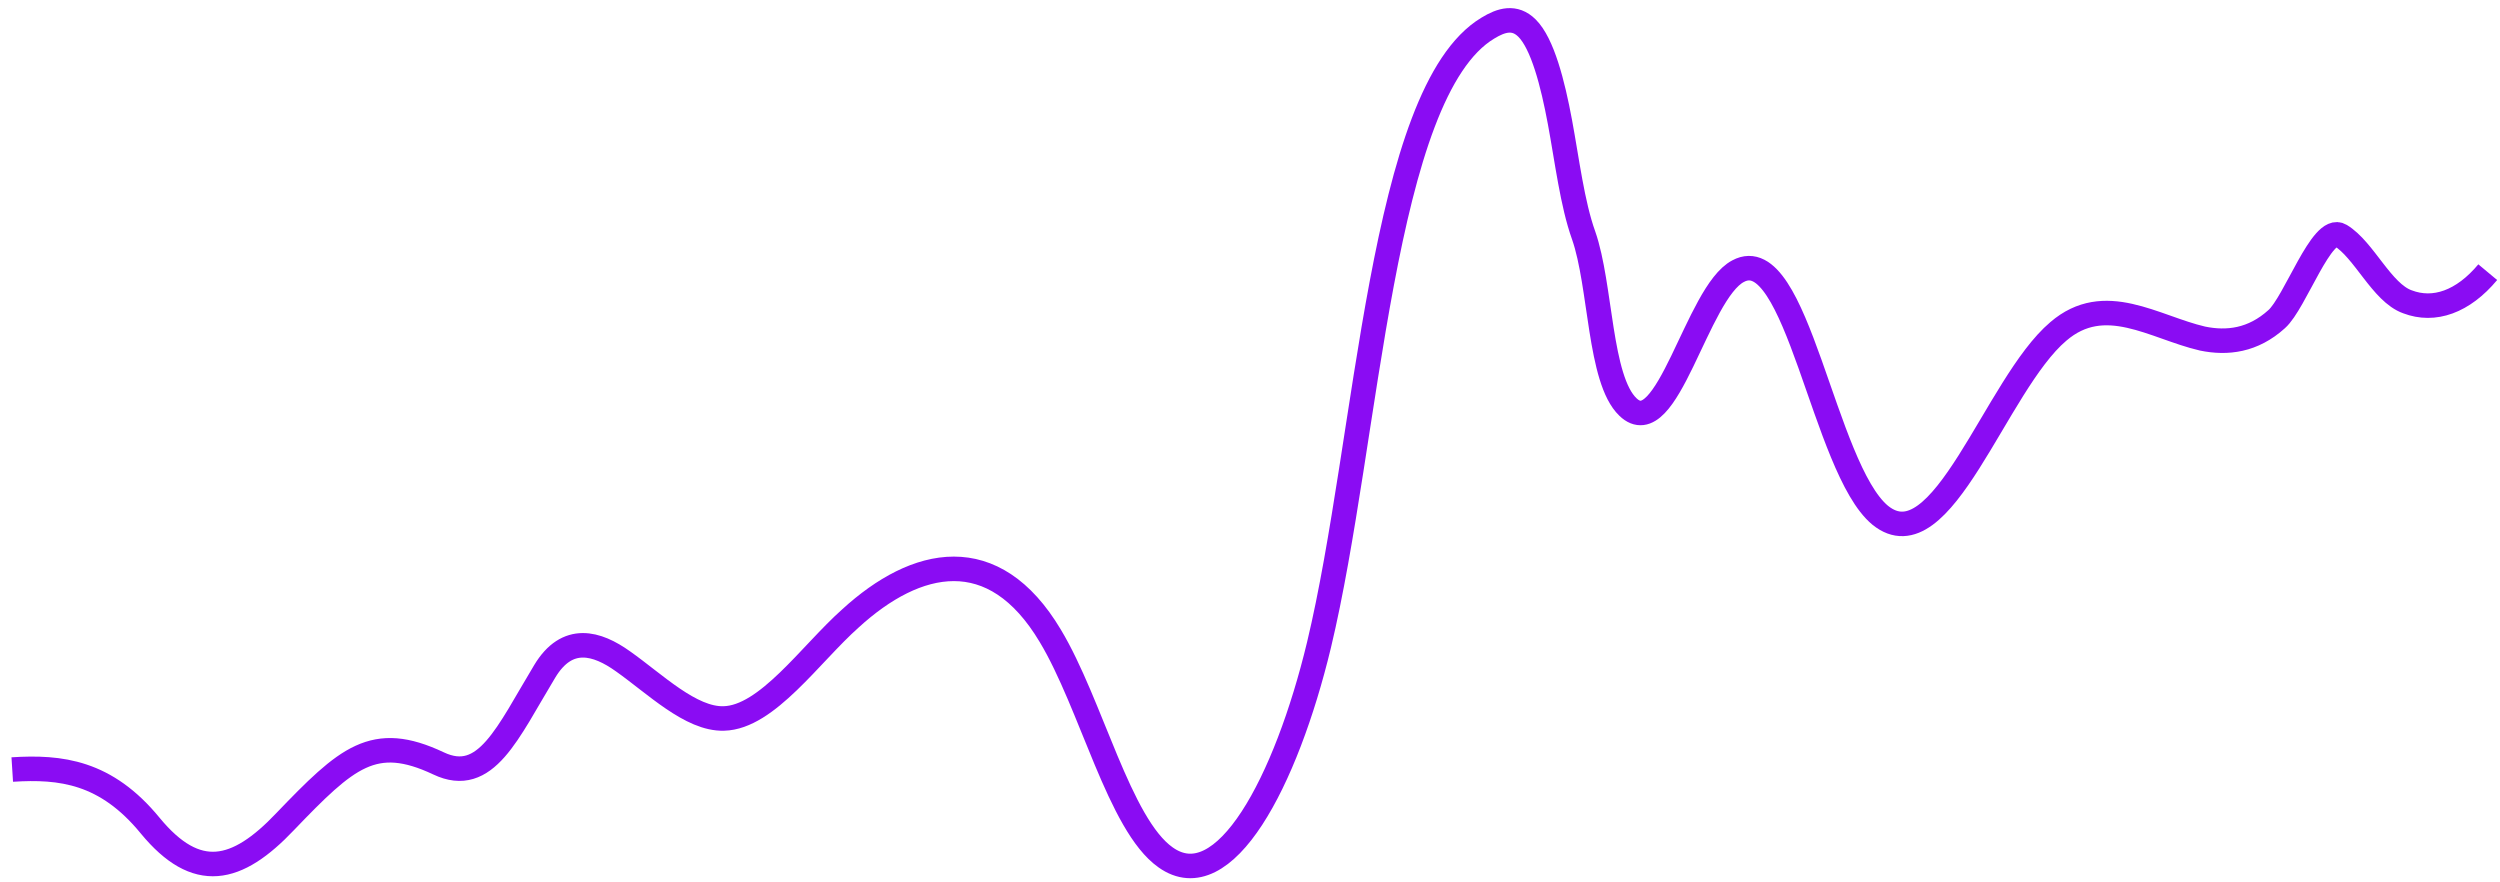 <svg width="204" height="72" viewBox="0 0 204 72" fill="none" xmlns="http://www.w3.org/2000/svg">
<path d="M1 62.794C4.949 62.544 8.646 62.96 12.26 67.377C16.041 71.96 19.318 71.21 23.267 67.043C28.309 61.794 30.493 59.794 35.787 62.294C39.652 64.127 41.417 59.794 44.442 54.794C46.29 51.71 48.727 52.46 50.828 53.96C53.433 55.794 56.373 58.71 59.062 58.627C62.592 58.544 66.121 53.377 69.398 50.46C74.775 45.543 81.077 44.127 85.699 51.877C89.06 57.46 91.329 67.293 95.11 69.96C99.899 73.377 104.941 63.794 107.63 52.627C111.663 35.793 112.671 7.543 121.41 2.293C122.502 1.627 123.595 1.293 124.603 2.293C125.864 3.543 126.704 6.793 127.292 9.96C127.88 13.127 128.3 16.627 129.225 19.21C130.653 23.293 130.485 30.96 132.838 33.21C136.031 36.293 138.468 23.877 141.829 22.127C146.618 19.543 148.803 38.21 153.424 42.043C158.466 46.127 162.835 31.377 167.961 27.043C171.742 23.793 175.775 26.71 179.725 27.627C181.741 28.043 183.842 27.793 185.775 26.043C187.287 24.71 189.472 18.293 190.984 19.21C192.917 20.377 194.345 23.877 196.446 24.627C198.631 25.46 200.983 24.627 203 22.21" stroke="#8A0CF3" stroke-width="2" stroke-miterlimit="10"/>
</svg>
